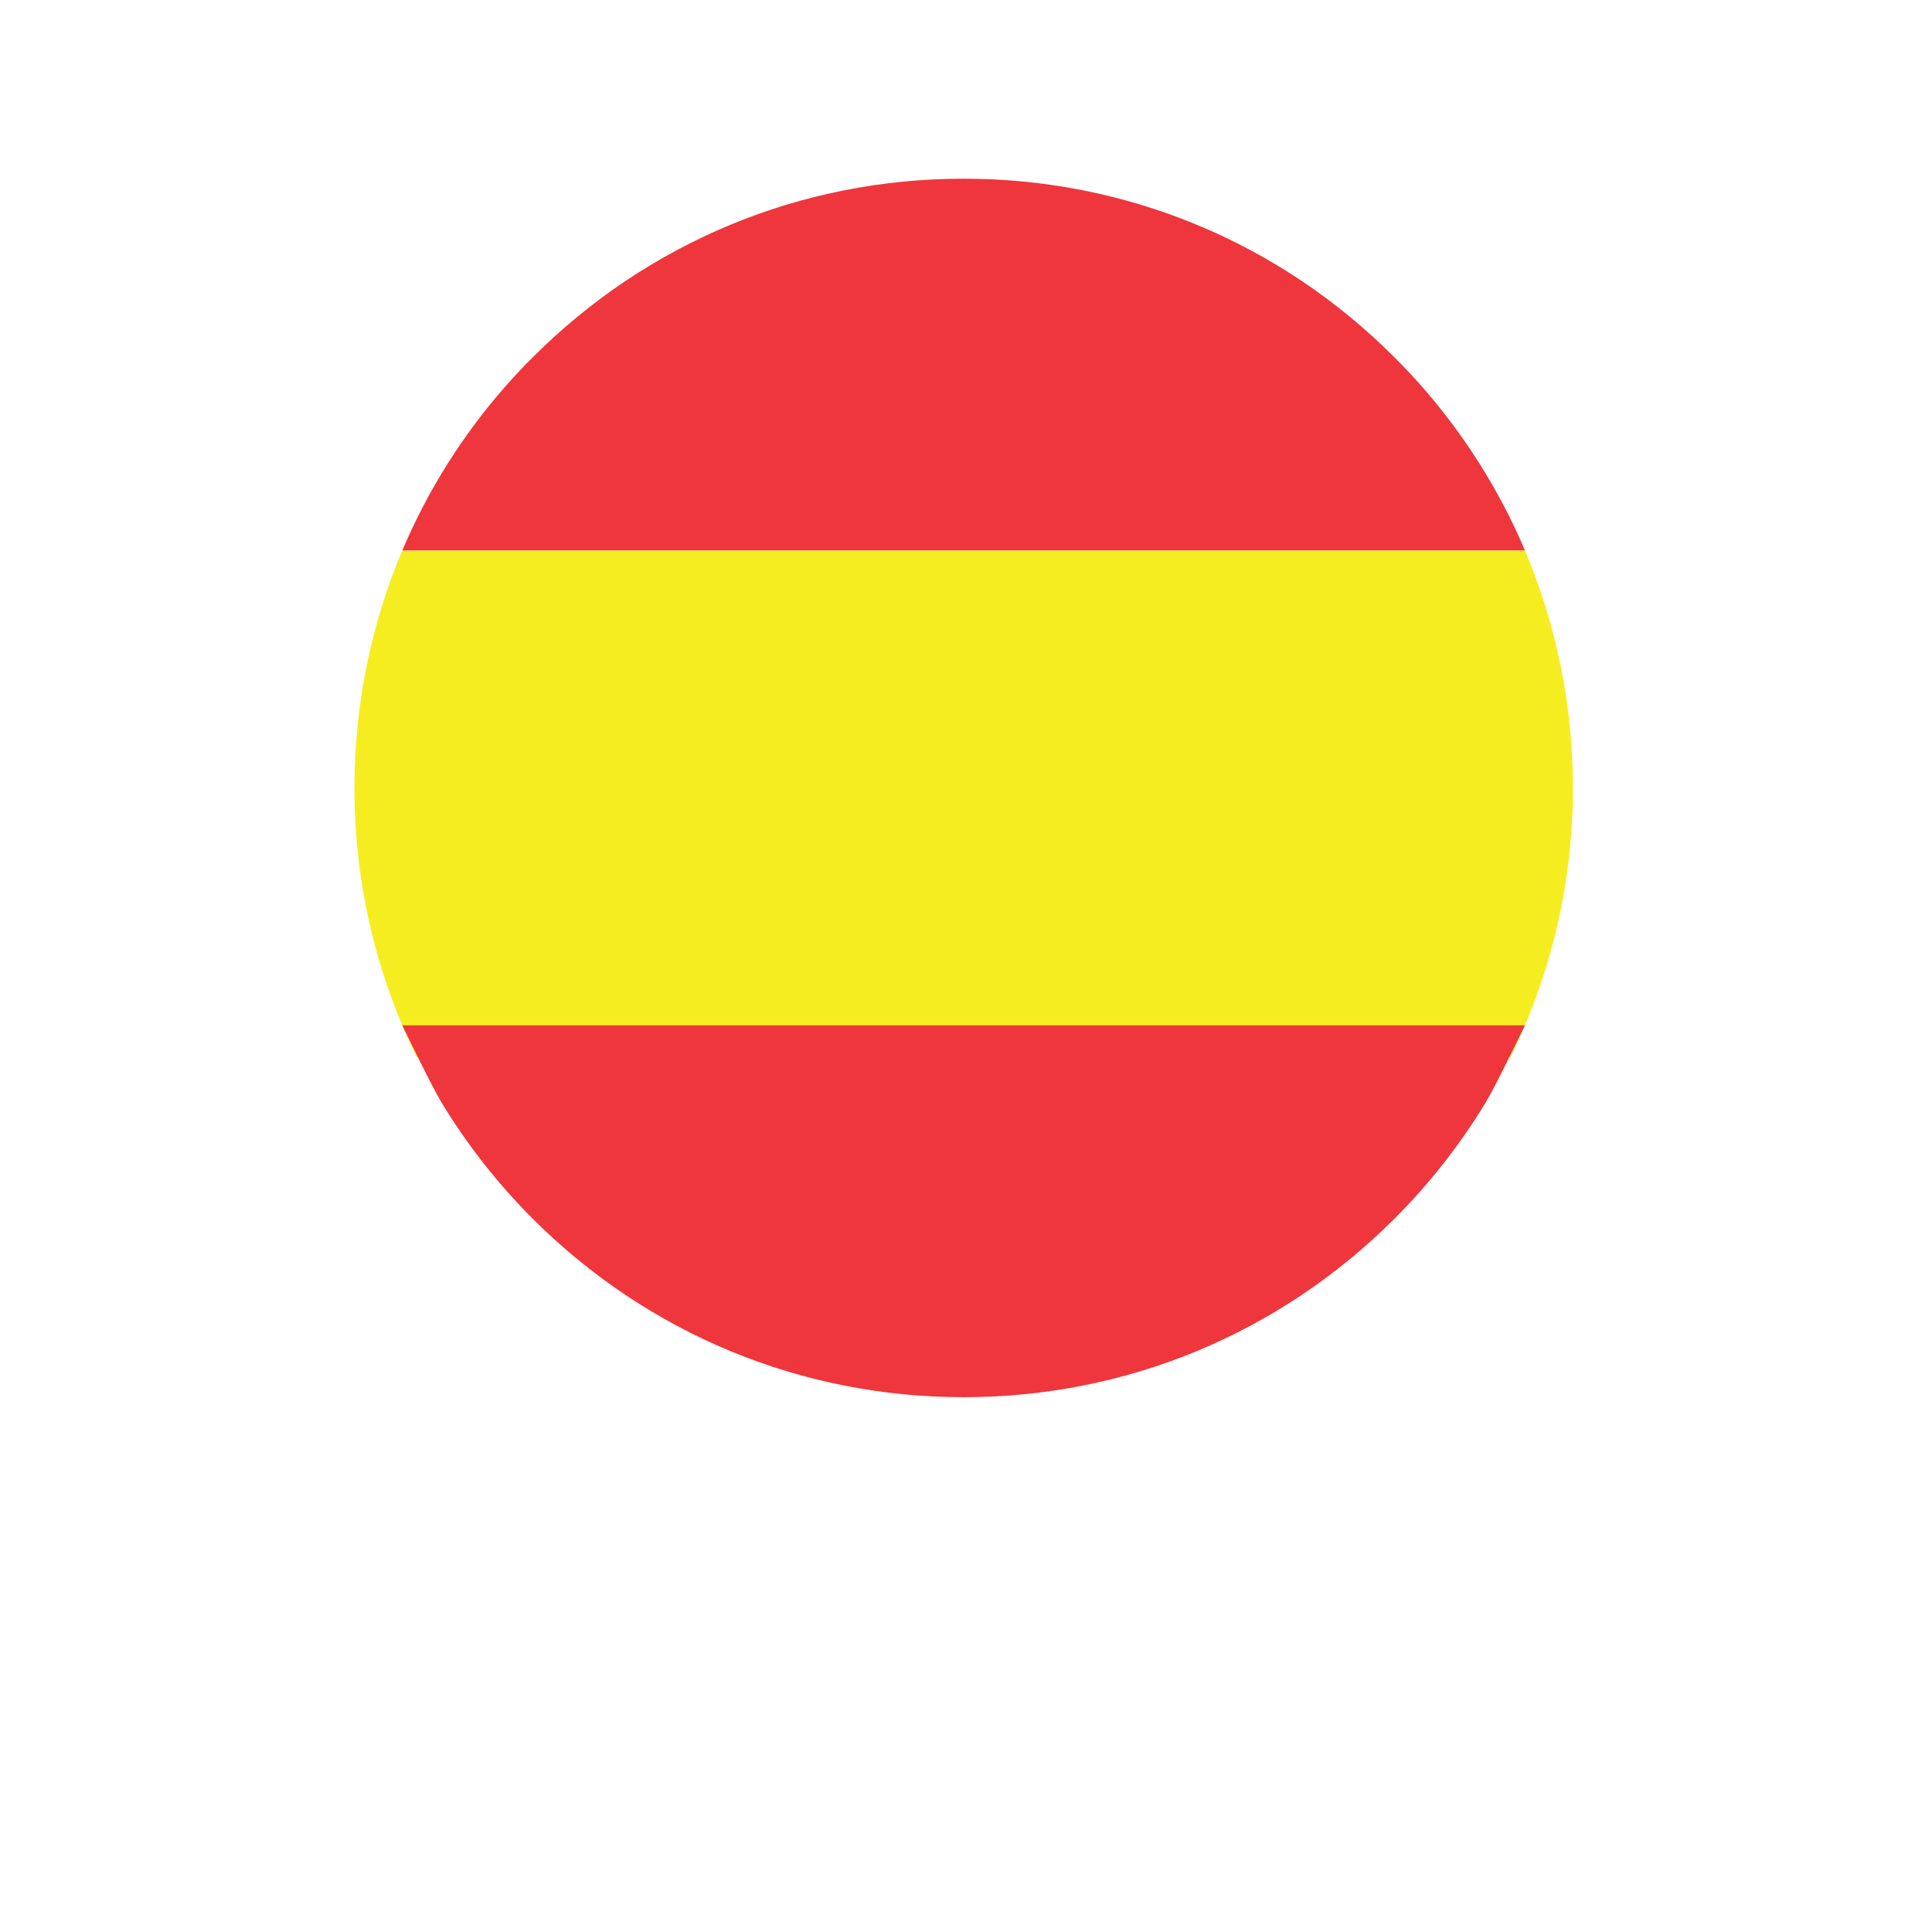 <svg xmlns="http://www.w3.org/2000/svg" xmlns:xlink="http://www.w3.org/1999/xlink" width="48" zoomAndPan="magnify" viewBox="0 0 36 43.92" height="48" preserveAspectRatio="xMidYMid meet" version="1.0"><defs><clipPath id="044a61d69b"><path d="M 5 4.062 L 31 4.062 L 31 13 L 5 13 Z M 5 4.062 " clip-rule="nonzero"/></clipPath><clipPath id="ab4bc7b42c"><path d="M 4.098 12.492 L 31.797 12.492 L 31.797 24.062 L 4.098 24.062 Z M 4.098 12.492 " clip-rule="nonzero"/></clipPath><clipPath id="f8e221788b"><path d="M 5.152 23.293 L 30.727 23.293 L 30.727 31.762 L 5.152 31.762 Z M 5.152 23.293 " clip-rule="nonzero"/></clipPath></defs><g clip-path="url(#044a61d69b)"><path fill="#ef363c" d="M 29.656 10.512 C 29.113 9.656 28.473 8.852 27.738 8.121 C 25.125 5.504 21.645 4.062 17.945 4.062 C 14.246 4.062 10.77 5.504 8.152 8.121 C 7.418 8.852 6.777 9.656 6.234 10.512 C 5.828 11.152 5.48 11.82 5.184 12.516 L 30.707 12.516 C 30.414 11.82 30.062 11.152 29.656 10.512 " fill-opacity="1" fill-rule="nonzero"/></g><g clip-path="url(#ab4bc7b42c)"><path fill="#f6ed20" d="M 31.797 17.914 C 31.797 16.027 31.418 14.199 30.707 12.516 L 5.184 12.516 C 4.473 14.199 4.098 16.027 4.098 17.914 C 4.098 20.074 4.59 22.156 5.52 24.039 L 30.371 24.039 C 31.301 22.156 31.797 20.074 31.797 17.914 " fill-opacity="1" fill-rule="nonzero"/></g><g clip-path="url(#f8e221788b)"><path fill="#ef363c" d="M 5.184 23.309 C 5.355 23.656 5.871 24.723 6.07 25.051 C 6.648 26.008 7.344 26.898 8.152 27.707 C 10.77 30.32 14.246 31.762 17.945 31.762 C 21.645 31.762 25.121 30.32 27.738 27.707 C 28.547 26.898 29.242 26.008 29.82 25.051 C 30.02 24.723 30.535 23.656 30.707 23.309 L 5.184 23.309 " fill-opacity="1" fill-rule="nonzero"/></g></svg>
